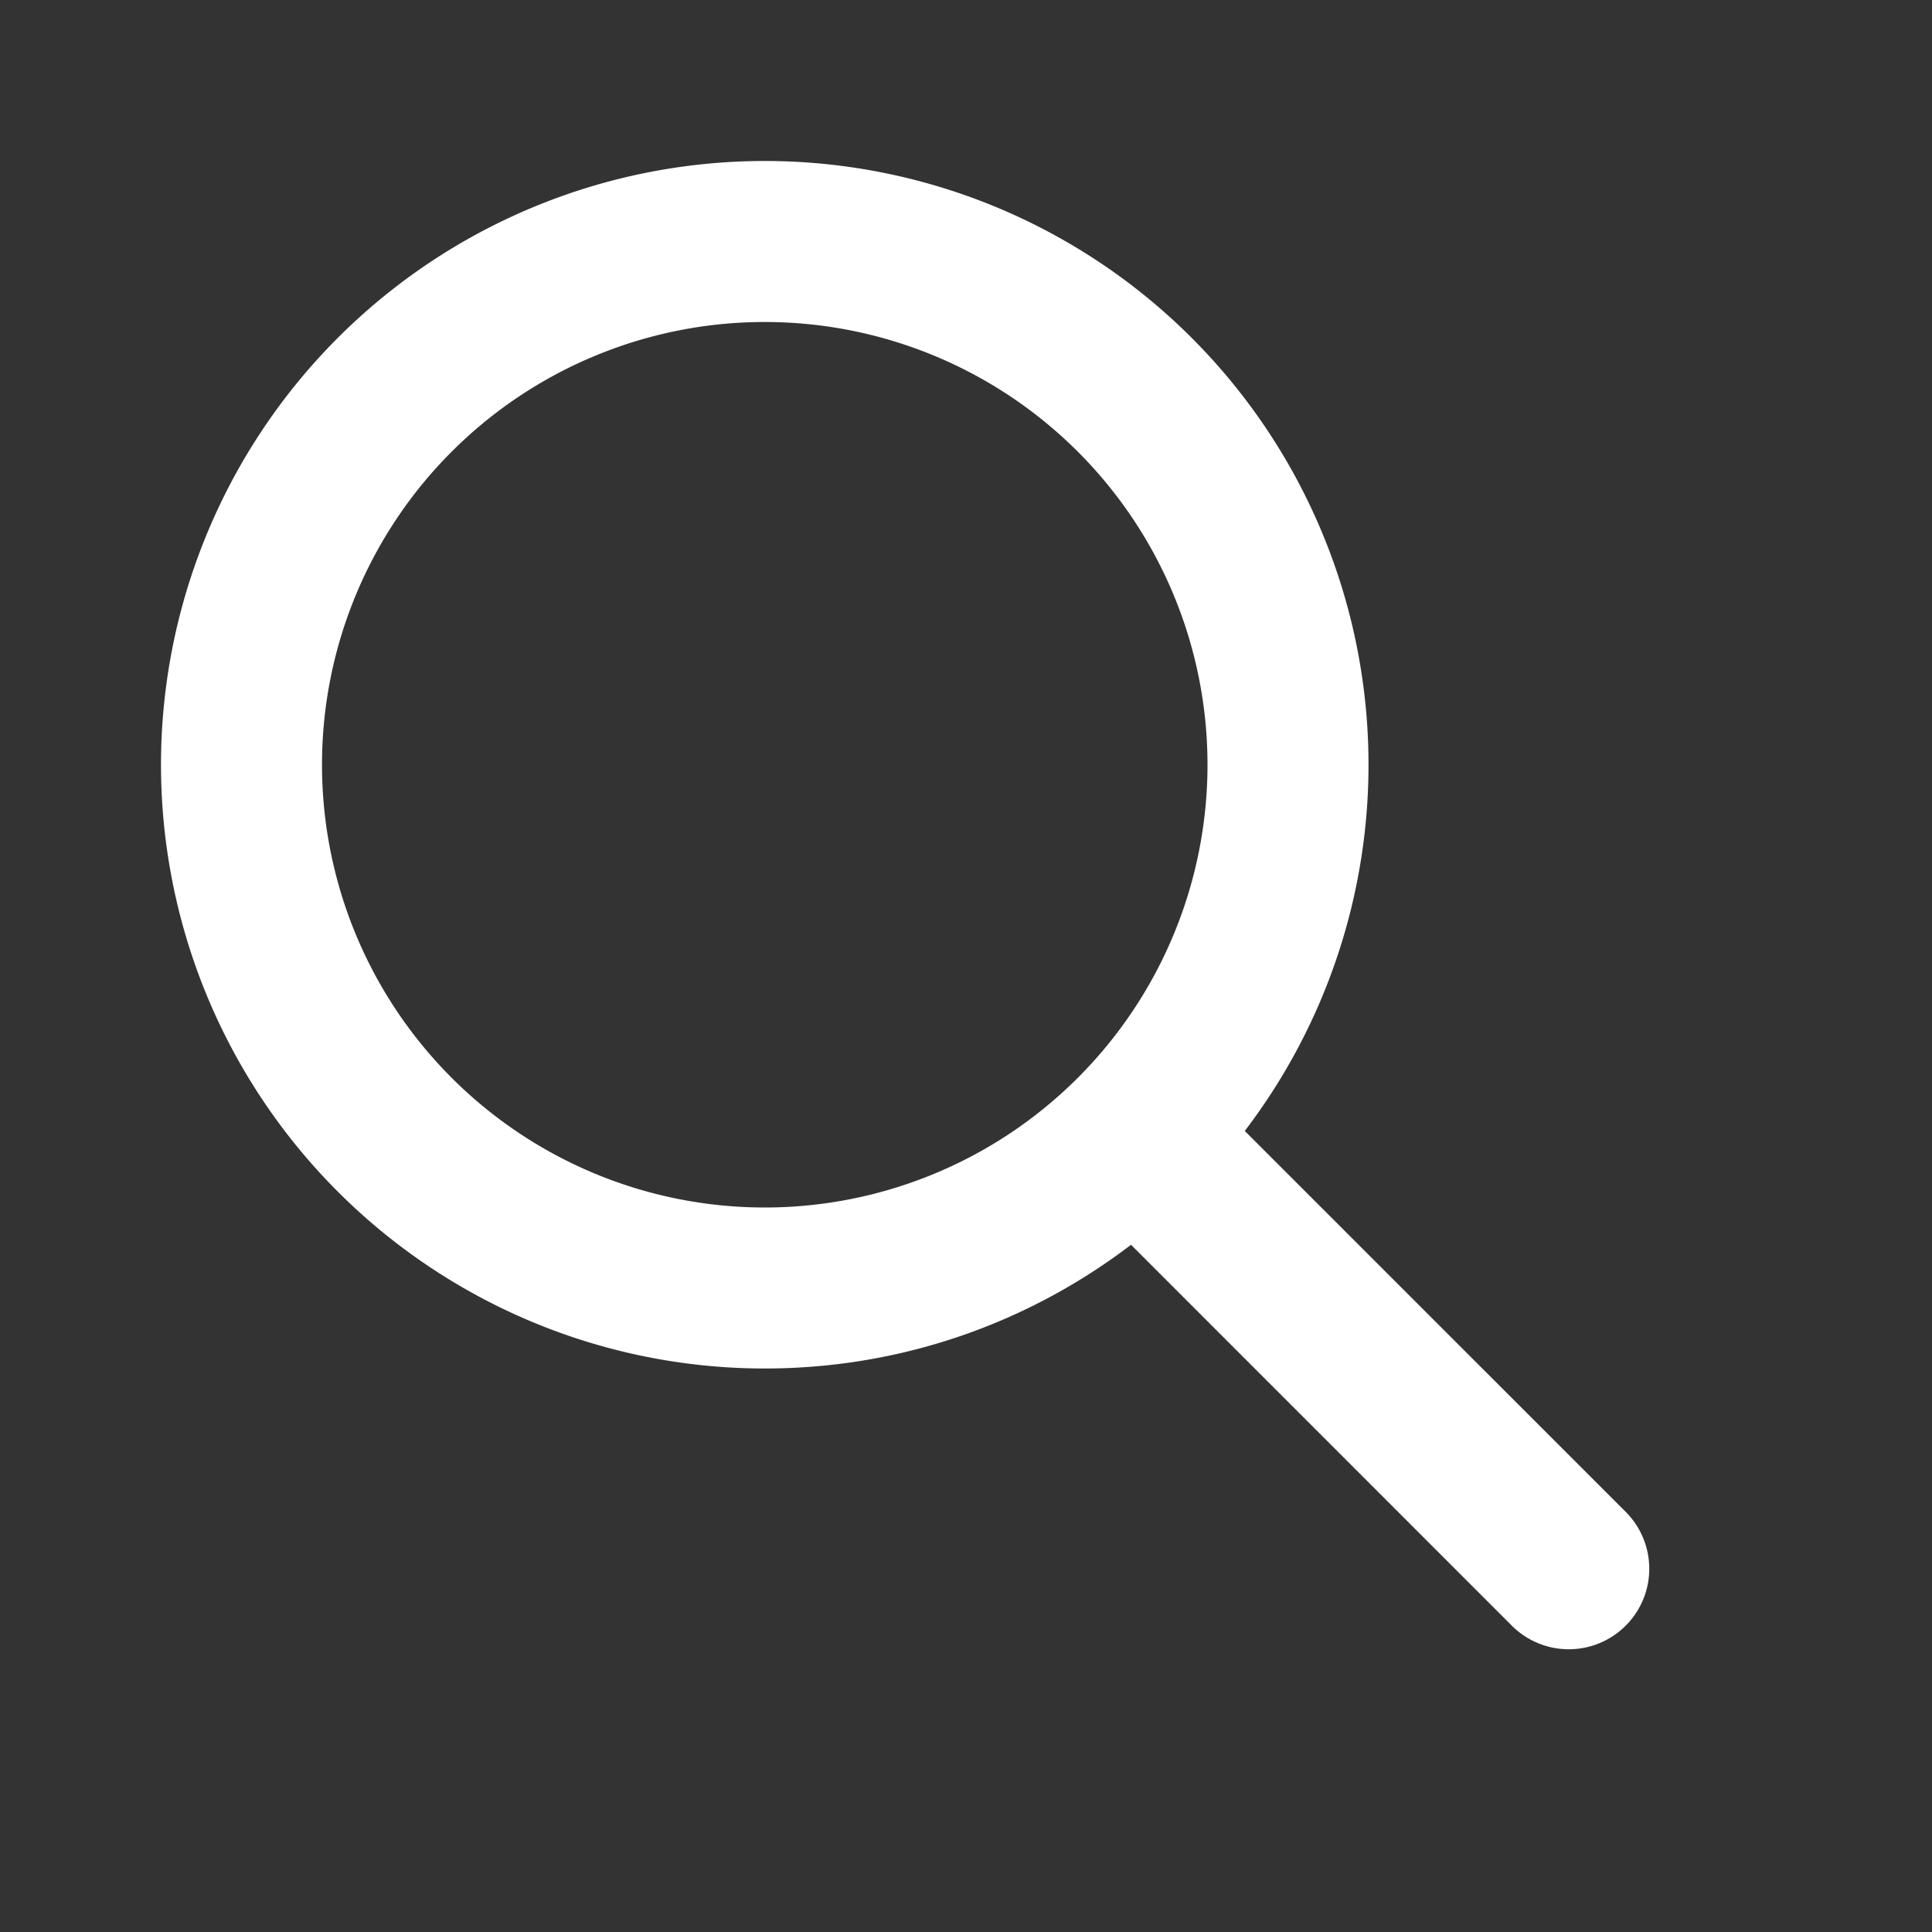 <?xml version="1.0" encoding="utf-8"?><!-- Uploaded to: SVG Repo, www.svgrepo.com, Generator: SVG Repo Mixer Tools -->
<svg width="800px" height="800px" viewBox="0 0 24 24" fill="none" xmlns="http://www.w3.org/2000/svg"><rect x="0" y="0" width="24" height="24" fill="#333333" stroke="none"/><path fill-rule="evenodd" clip-rule="evenodd" d="M9.5 17c1.71 0 3.287-.573 4.55-1.537l4.743 4.744a1 1 0 0 0 1.414-1.414l-4.744-4.744A7.5 7.5 0 1 0 9.5 17zM15 9.5a5.5 5.5 0 1 1-11 0 5.5 5.5 0 0 1 11 0z" fill="#fff"/></svg>
